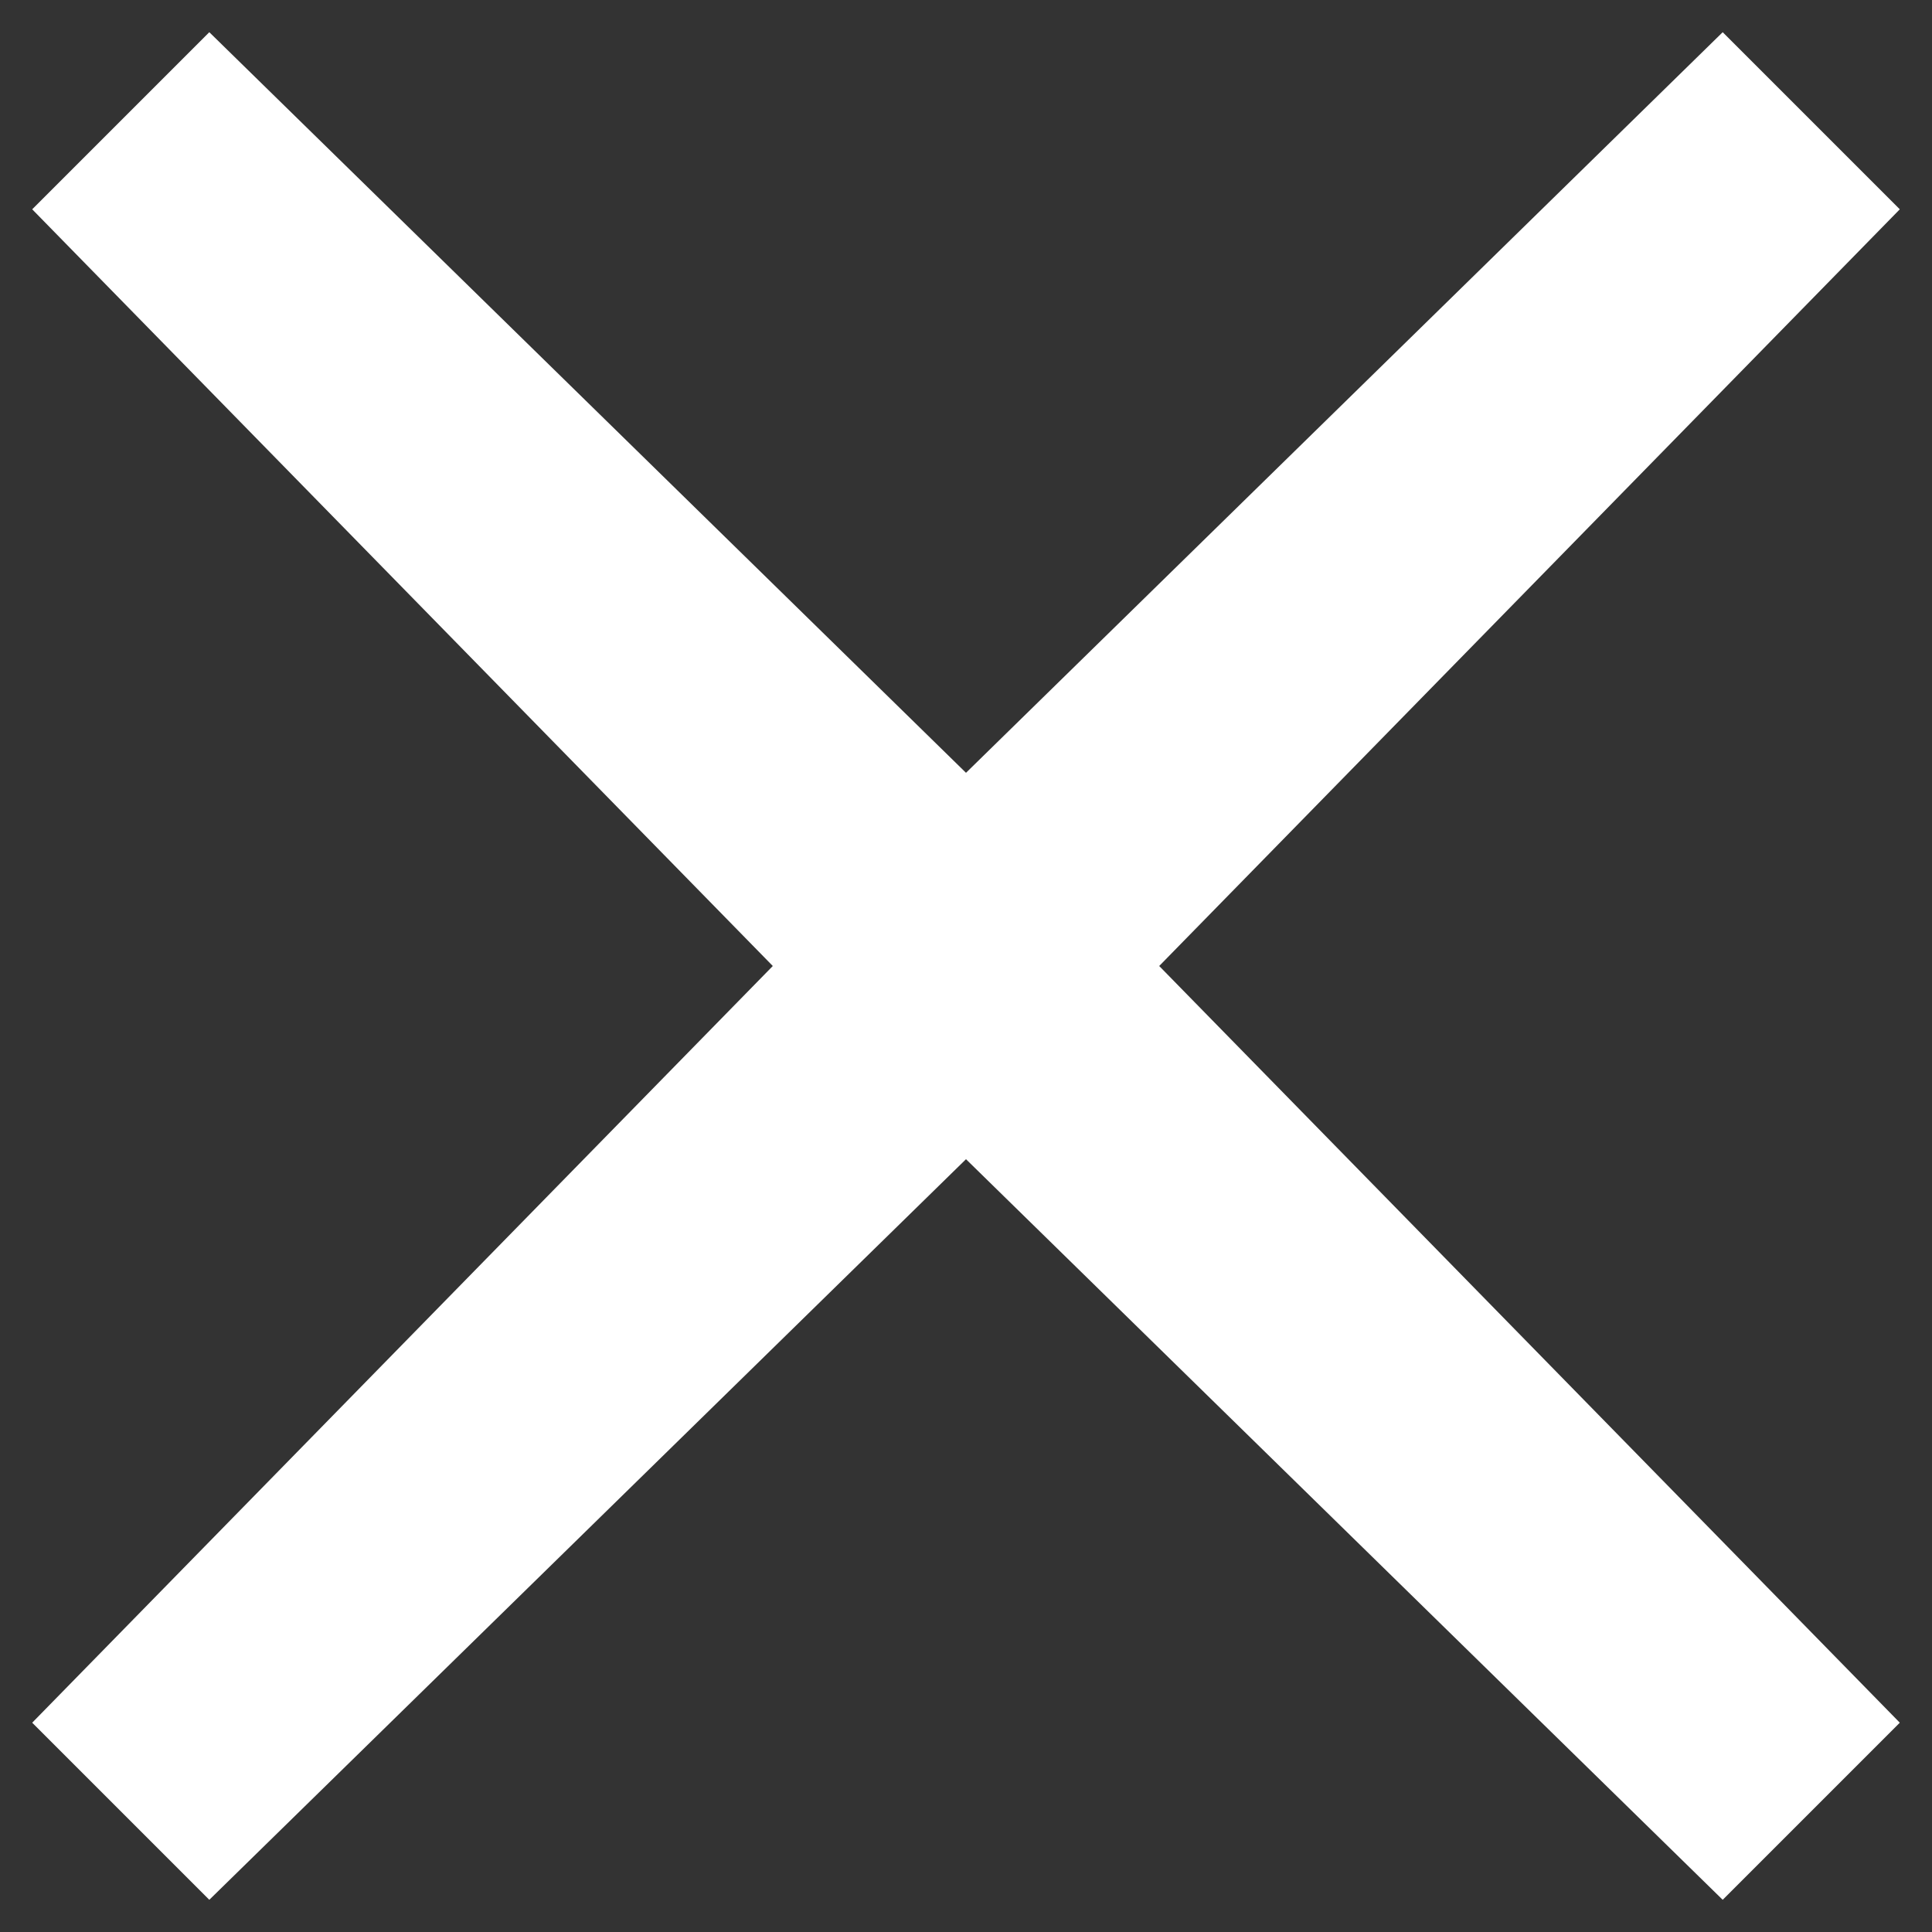 <svg xmlns="http://www.w3.org/2000/svg" xmlns:xlink="http://www.w3.org/1999/xlink" viewBox="0 0 12 12" id="BA-clear">
	<rect x="0" y="0" width="12" height="12" fill="#333333" stroke="none"/>
	<polygon fill="#ffffff" id="BA-clear_Shape_1_" points="11.8,1.3 10.7,0.2 6,4.8 1.3,0.2 0.2,1.3 4.8,6 0.2,10.7 1.3,11.8 6,7.2 10.7,11.8 11.8,10.7 7.2,6   "></polygon>
</svg>